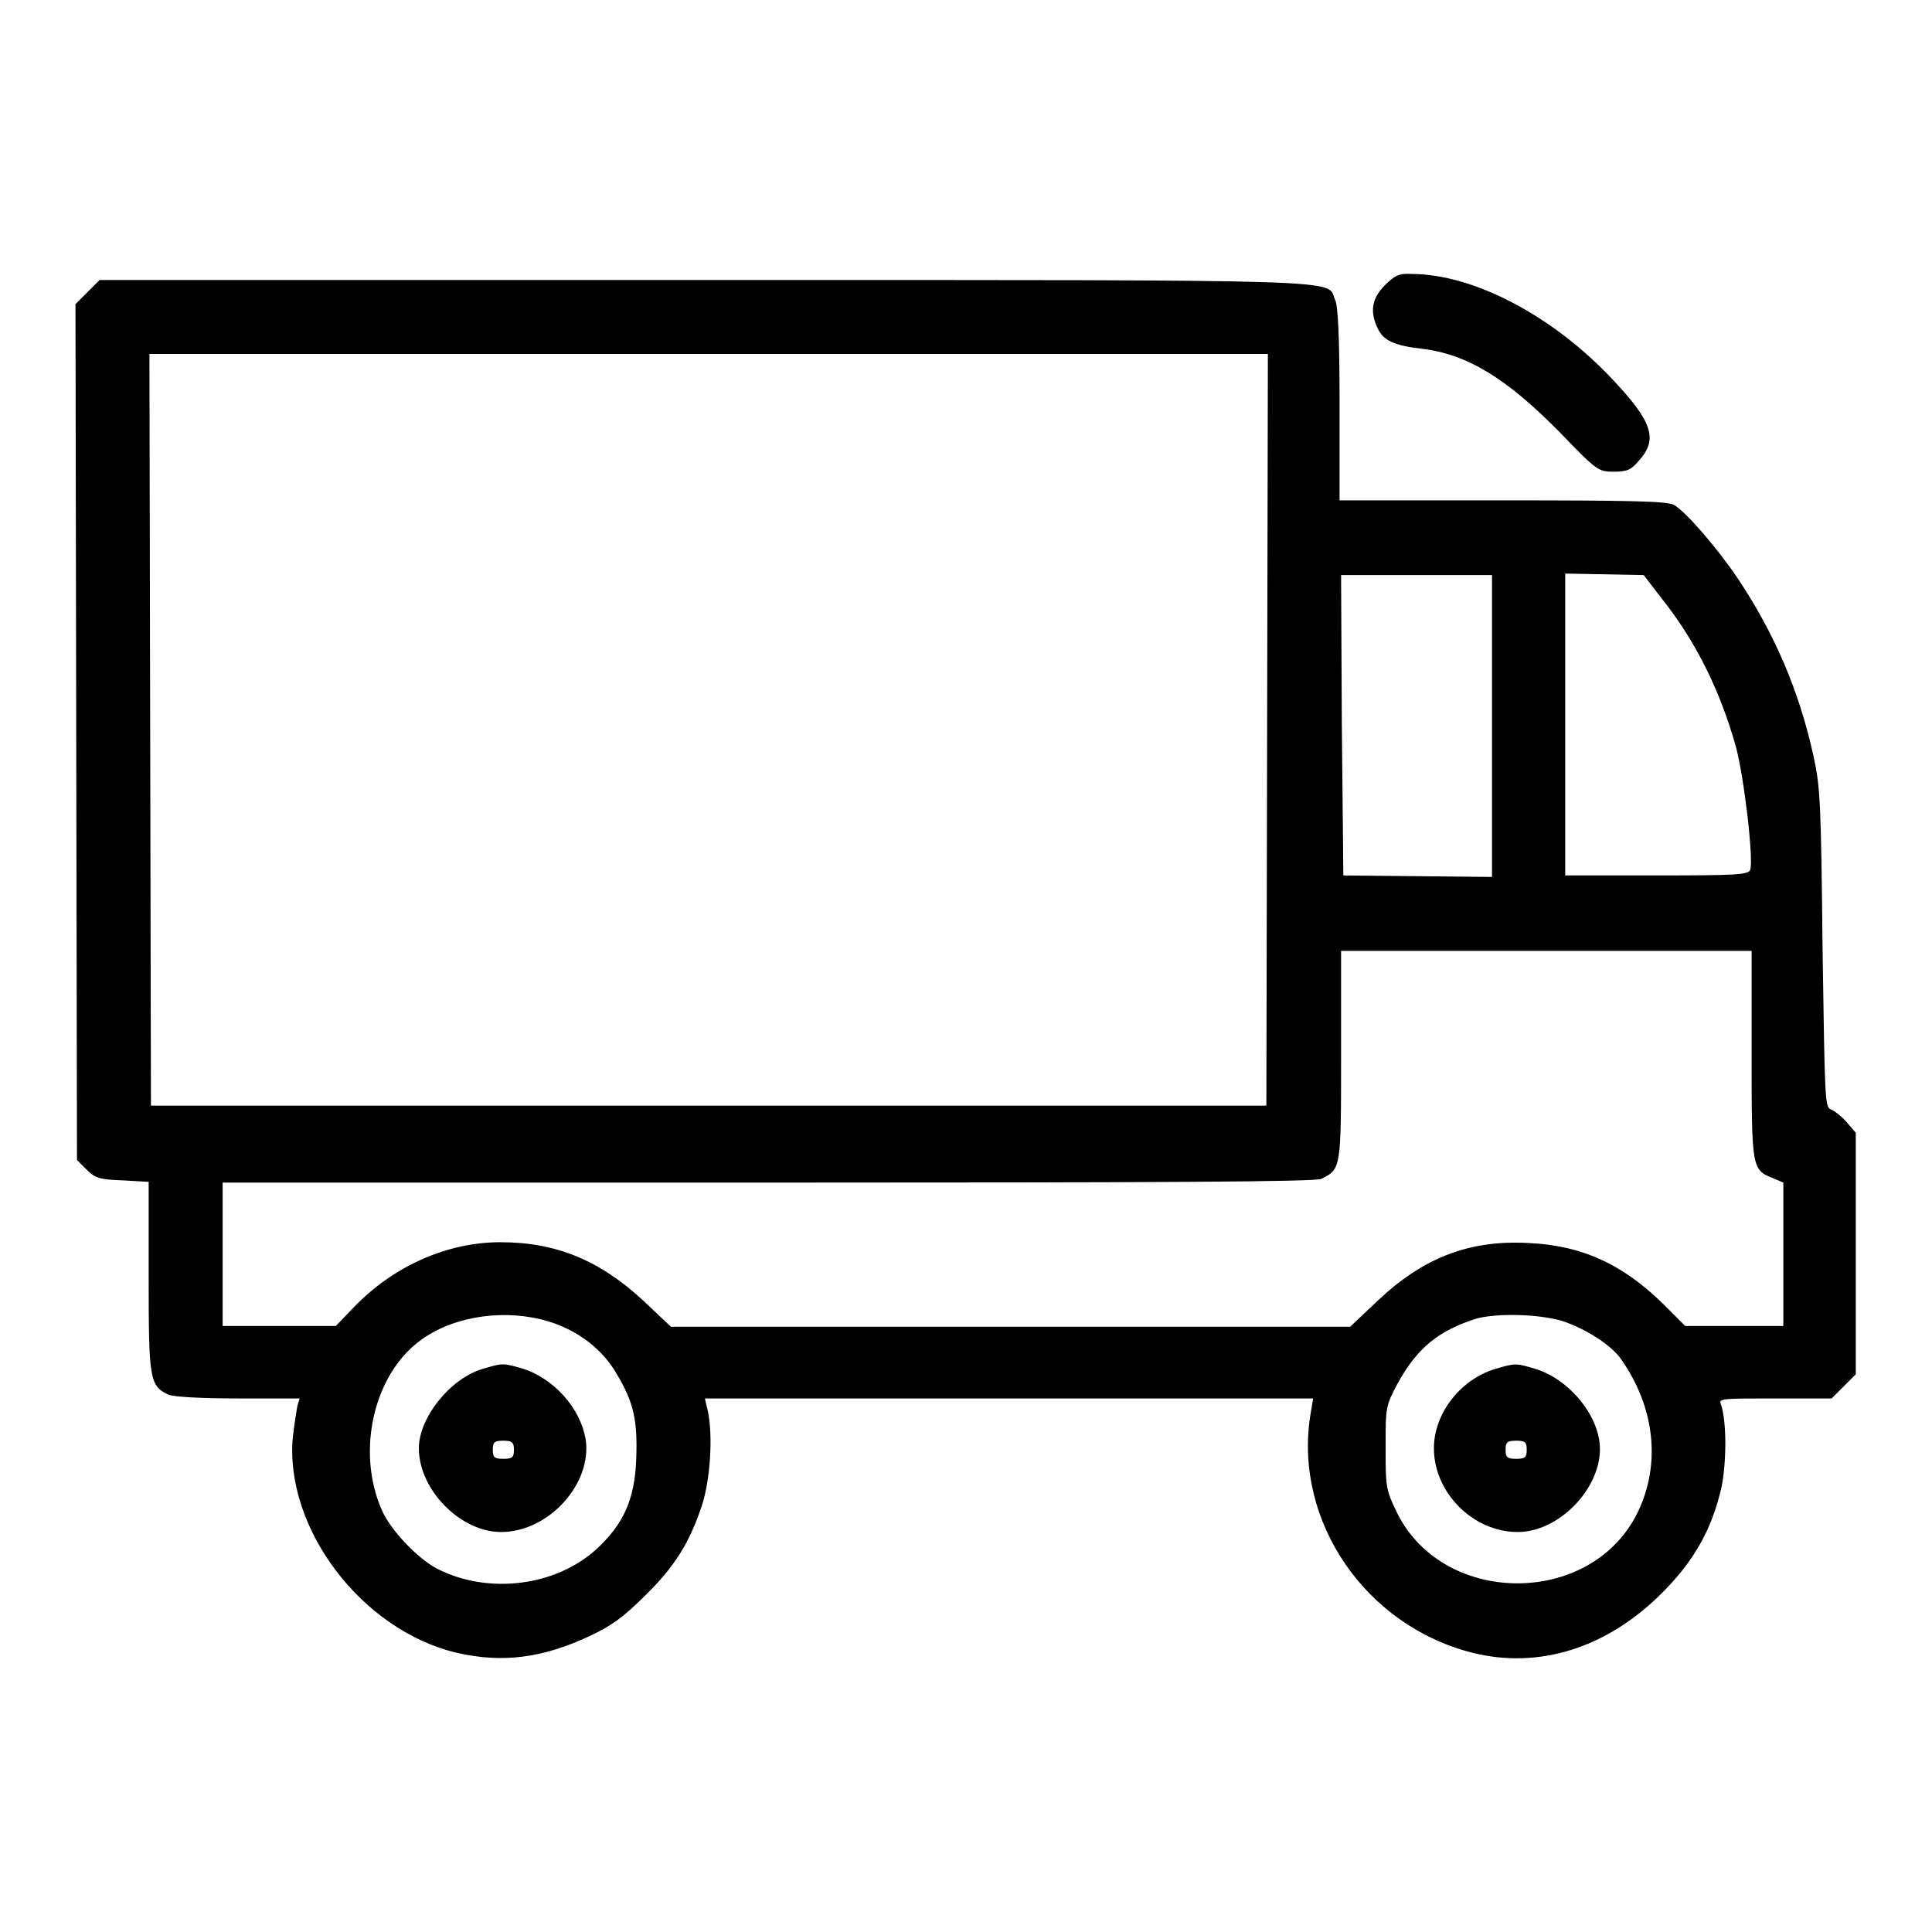 <?xml version="1.0" encoding="utf-8"?>
<!-- Svg Vector Icons : http://www.onlinewebfonts.com/icon -->
<!DOCTYPE svg PUBLIC "-//W3C//DTD SVG 1.1//EN" "http://www.w3.org/Graphics/SVG/1.1/DTD/svg11.dtd">
<svg version="1.1" xmlns="http://www.w3.org/2000/svg" xmlns:xlink="http://www.w3.org/1999/xlink" x="0px" y="0px" viewBox="0 0 256 256" enable-background="new 0 0 256 256" xml:space="preserve">
<g><g><g><path fill="#000000" d="M183.5,37.8c-1.8,1.8-2,3.6-0.9,5.8c0.7,1.5,2.2,2.2,5.7,2.6c6.1,0.7,11.3,3.9,18.4,11.1c4.9,5.1,5.1,5.2,7.1,5.2c1.8,0,2.3-0.2,3.4-1.5c2.5-2.8,1.8-5.1-3.6-10.8c-7.9-8.4-18.4-13.9-26.6-13.9C185.4,36.2,184.8,36.5,183.5,37.8z"/><path fill="#000000" d="M11.6,38.7L10,40.3L10.1,97l0.1,56.7l1.3,1.3c1.1,1.1,1.7,1.3,4.7,1.4l3.5,0.2v12.5c0,13.6,0.1,14.5,2.6,15.7c0.7,0.3,4.4,0.5,9.3,0.5h8.1l-0.3,1c-0.1,0.6-0.4,2.4-0.6,4.1c-1.1,12.1,9.1,25.6,21.7,28.6c6.1,1.4,11.4,0.7,17.6-2.2c3-1.4,4.6-2.6,7.4-5.4c4-3.9,5.9-7.1,7.5-11.9c1.1-3.3,1.5-9.2,0.8-12.5l-0.4-1.7h40.2H174l-0.4,2.4c-2.1,13.9,7.3,27.7,21.5,31.3c8.8,2.2,17.8-0.6,25.1-7.9c4.3-4.3,6.6-8.4,7.9-14c0.7-3.4,0.7-9-0.1-11.1c-0.3-0.7,0.5-0.7,7.2-0.7h7.5l1.6-1.6l1.6-1.6v-16v-16l-1.2-1.4c-0.6-0.7-1.6-1.5-2.1-1.7c-0.8-0.3-0.8-1.3-1.1-21.3c-0.2-19.3-0.3-21.4-1.2-25.5c-1.9-8.7-5.2-16.3-10-23.5c-2.6-3.9-7-9-8.5-9.8c-0.9-0.5-6-0.6-22.7-0.6h-21.6V53.6c0-8.9-0.2-13.1-0.6-13.9c-1.2-2.7,4-2.6-83.6-2.6H13.2L11.6,38.7z M167.9,96.7l-0.1,49.8H93.9H20l-0.1-49.8l-0.1-49.8h74.1h74.1L167.9,96.7z M197.7,96.2v20l-9.8-0.1l-9.9-0.1L177.8,96l-0.1-19.8h10h10V96.2z M220.1,79.2c4.5,5.6,7.8,12.2,9.9,19.7c1.1,4,2.4,15.1,1.9,16.4c-0.3,0.6-1.9,0.7-12.4,0.7h-12.1v-20v-20l5.2,0.1l5.2,0.1L220.1,79.2z M232.1,139.6c0,15.1,0,15.4,2.8,16.5l1.4,0.6v9.5v9.5h-6.5h-6.5l-2.9-2.9c-5.4-5.3-10.8-7.8-18-8.1c-7.8-0.4-13.9,2-19.9,7.7l-3.6,3.4h-44.9H88.9l-3.6-3.4c-5.8-5.4-11.6-7.8-19-7.8c-7.1,0-14.2,3.2-19.4,8.6l-2.4,2.5H37h-7.5v-9.5v-9.5h72.3c52.3,0,72.5-0.1,73.3-0.5c2.6-1.3,2.6-1.3,2.6-16.4v-13.8h27.2h27.2L232.1,139.6L232.1,139.6z M72.7,175.1c3.9,1.2,7.2,3.7,9.1,7.1c2.2,3.7,2.7,6.1,2.5,11.2c-0.2,5.3-1.7,8.6-5.3,11.9c-5.4,4.9-14.3,6-21,2.6c-2.6-1.3-6.3-5.2-7.4-7.8c-3.5-7.9-1-18.3,5.4-22.7C60.4,174.3,67.1,173.4,72.7,175.1z M206.9,175c3.1,1,6.6,3.2,7.9,5.1c4.5,6.4,5.3,13.9,2.2,20.3c-6.2,12.7-26.2,12.5-32.1-0.4c-1.3-2.7-1.3-3.3-1.3-8.3c0-5.2,0-5.4,1.6-8.4c2.6-4.7,5.4-7,10.5-8.6C198.4,174,203.7,174.1,206.9,175z"/><path fill="#000000" d="M63.9,181.4c-4.3,1.3-8.4,6.5-8.4,10.5c0,5.5,5.5,11.1,10.9,11.1c6.3,0,12.1-6.4,11.2-12.3c-0.7-4.1-4.2-8.1-8.5-9.4C66.6,180.6,66.6,180.6,63.9,181.4z M68.1,192.1c0,1-0.2,1.2-1.4,1.2c-1.2,0-1.4-0.2-1.4-1.2s0.2-1.2,1.4-1.2C67.8,190.9,68.1,191.1,68.1,192.1z"/><path fill="#000000" d="M198.1,181.4c-4.6,1.4-8.1,5.9-8.1,10.5c0,5.9,5.2,11.1,11.1,11.1c5.4,0,10.9-5.6,10.9-11c0-4.3-4-9.2-8.5-10.6C200.8,180.6,200.8,180.6,198.1,181.4z M202.3,192.1c0,1-0.2,1.2-1.4,1.2c-1.2,0-1.4-0.2-1.4-1.2s0.2-1.2,1.4-1.2C202.1,190.9,202.3,191.1,202.3,192.1z"/></g></g></g>
</svg>